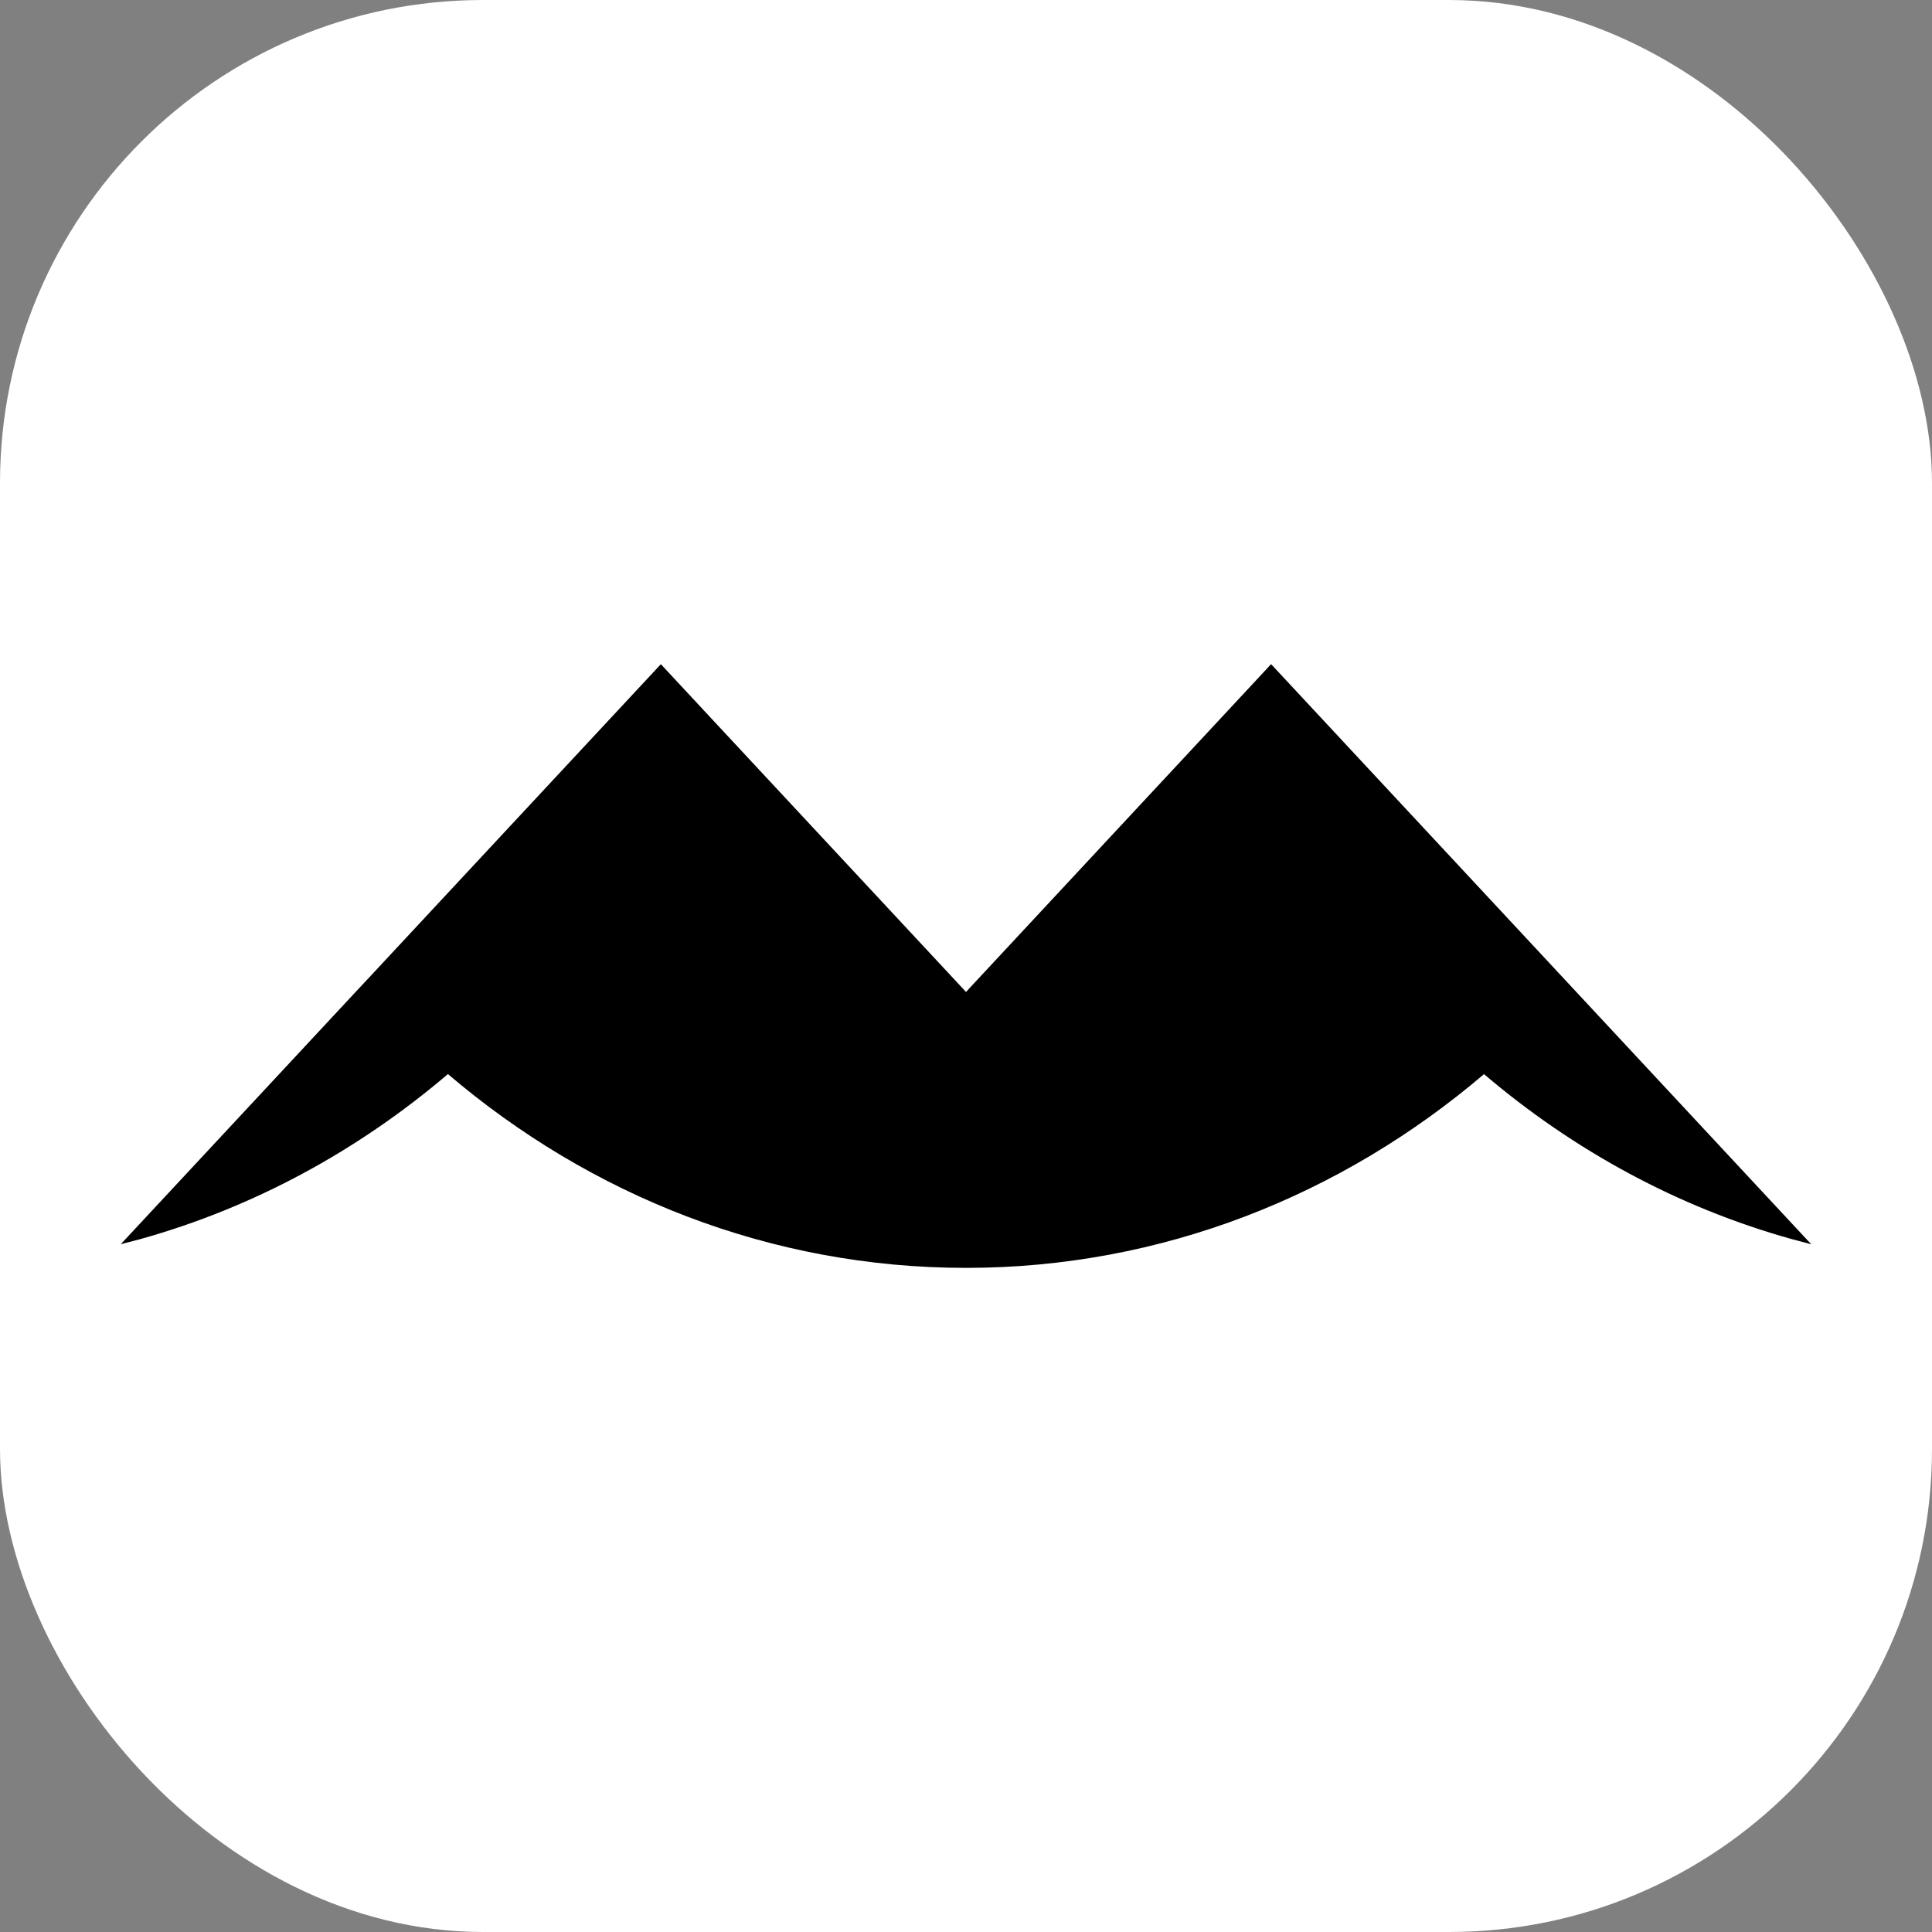 <?xml version="1.0" encoding="UTF-8"?> <svg xmlns="http://www.w3.org/2000/svg" width="32" height="32" viewBox="0 0 32 32" fill="none"><rect x="0" y="0" width="32" height="32" fill="#808080" stroke="none"/><rect width="32" height="32" rx="8" fill="white"></rect><path d="M24.58 17.791C26.063 19.054 27.793 19.998 29.679 20.524L30 20.609L29.766 20.358L26.038 16.354L25.918 16.225L21.053 11L20.933 11.13L20.49 11.606L20.359 11.747L16.06 16.365L16 16.431L15.94 16.365L11.639 11.746L11.509 11.606L11.066 11.13L10.946 11.001L6.082 16.225L5.961 16.354L2.233 20.358L2 20.608L2.319 20.525C4.206 19.999 5.936 19.054 7.419 17.79C9.776 19.799 12.757 21 16 21C19.242 21 22.224 19.799 24.58 17.791Z" fill="black"></path></svg> 